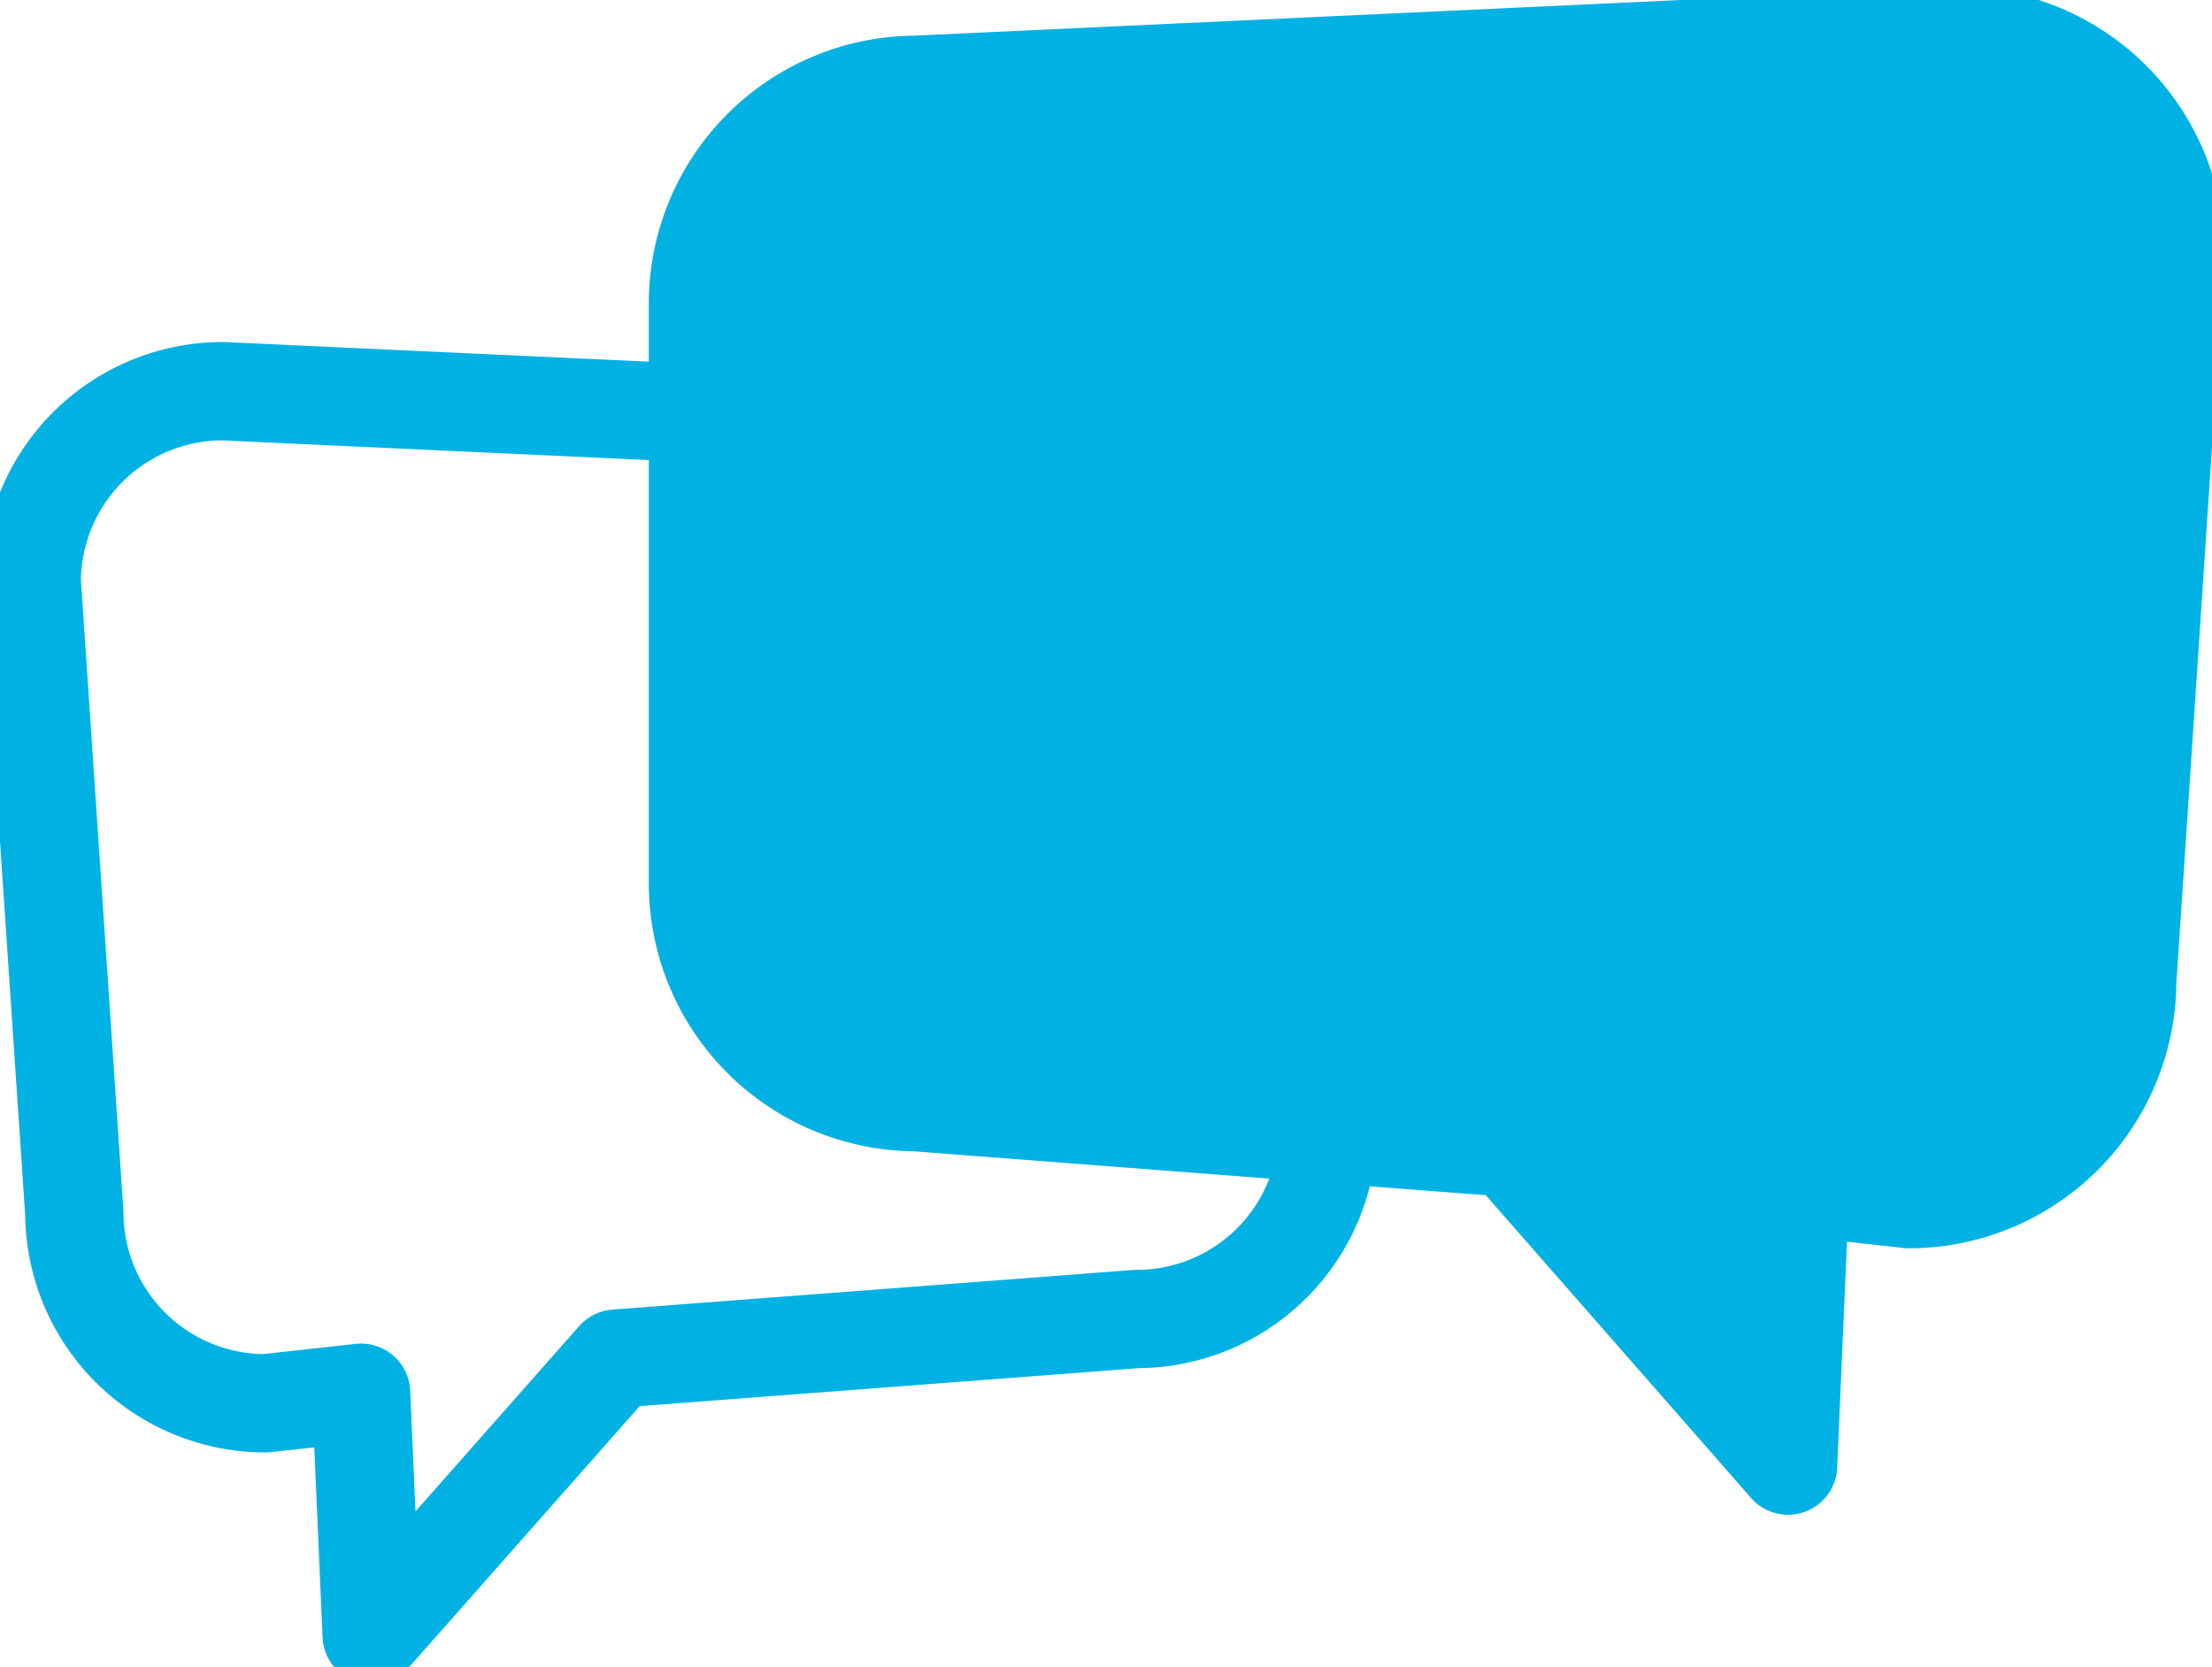 <svg xmlns="http://www.w3.org/2000/svg" xmlns:xlink="http://www.w3.org/1999/xlink" width="67.5" height="50.867" viewBox="0 0 67.5 50.867"><defs><clipPath id="a"><rect width="67.5" height="50.867" fill="#faa61a" stroke="#faa61a" stroke-width="1"/></clipPath></defs><g transform="translate(0 0)" clip-path="url(#a)"><path d="M65.773,36.983l-3.327-.37-.37,8.5-8.5-9.7-18.111-1.39a6.673,6.673,0,0,1-6.653-6.653V9.632a6.673,6.673,0,0,1,6.653-6.653L67.251,1.5A6.673,6.673,0,0,1,73.9,8.153L72.426,30.33A6.673,6.673,0,0,1,65.773,36.983Z" transform="translate(-7.513 -0.391)" fill="#00b2e3" stroke="#00b2e3" stroke-linejoin="round" stroke-width="3"/><path d="M8.442,47.032l2.918-.322.324,7.4,7.456-8.441,11.831-.9,4.054-.309a5.831,5.831,0,0,0,5.835-5.791V23.225a5.83,5.83,0,0,0-5.835-5.79L7.145,16.148a5.831,5.831,0,0,0-5.835,5.79l1.3,19.3A5.83,5.83,0,0,0,8.442,47.032Z" transform="translate(-0.342 -4.211)" fill="none" stroke="#00b2e3" stroke-linejoin="round" stroke-width="3"/></g></svg>